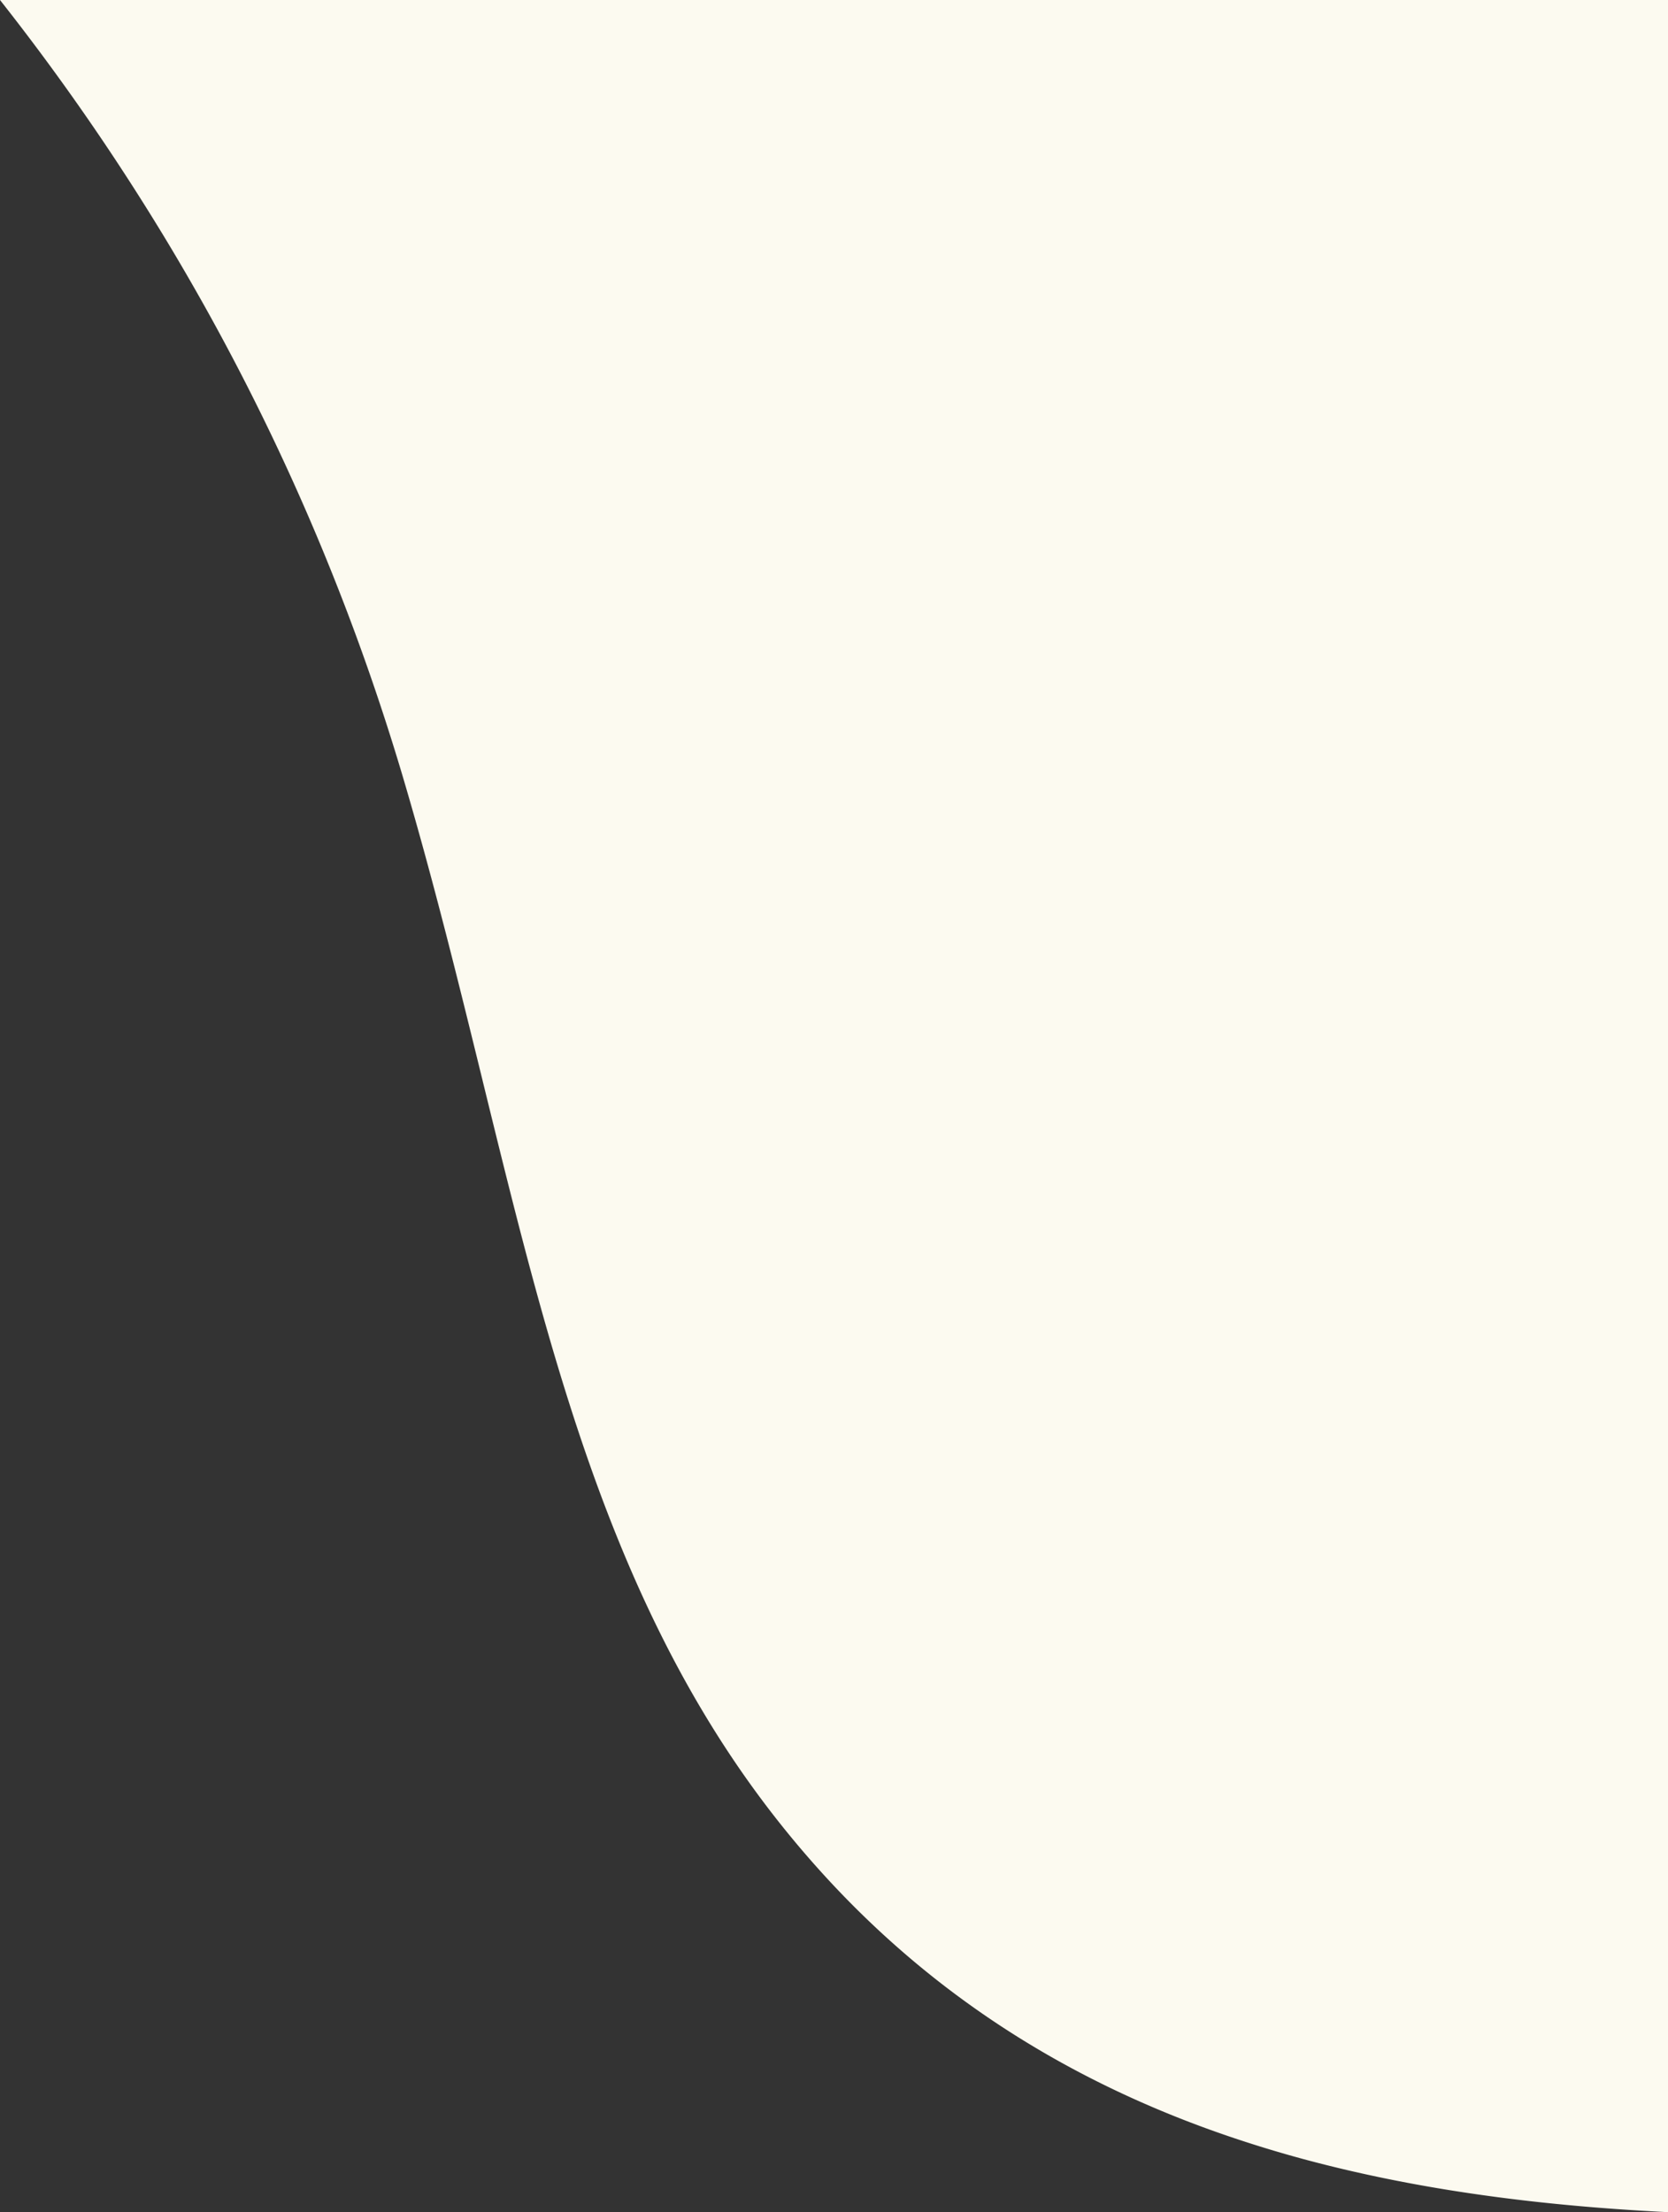 <svg  preserveAspectRatio="none" xmlns="http://www.w3.org/2000/svg" width="996.467" height="1321.424" viewBox="0 0 996.467 1321.424"><rect x="0" y="0" width="996.467" height="1321.424" fill="#333333" stroke="none"/><path d="M996.467,1388.923h0c-48.53-2.438-92.024-6.872-132.968-13.555-24.745-4.039-48.819-8.983-71.551-14.7a722.663,722.663,0,0,1-69.833-21.261c-11.552-4.186-23.009-8.708-34.053-13.44-11.331-4.853-22.555-10.067-33.362-15.5-11.072-5.562-22.036-11.515-32.585-17.692-10.786-6.318-21.458-13.057-31.718-20.03-10.484-7.125-20.835-14.7-30.766-22.5-10.136-7.967-20.137-16.417-29.724-25.115-9.774-8.867-19.4-18.243-28.6-27.868-9.361-9.789-18.574-20.137-27.383-30.756a595.767,595.767,0,0,1-36.555-48.958c-10.906-16.281-21.365-33.62-31.087-51.534-9.228-17.007-18.125-35.15-26.445-53.926-7.809-17.619-15.423-36.5-22.63-56.132-6.745-18.366-13.17-37.389-19.641-58.154-5.791-18.581-11.509-38.205-17.479-59.993-11.1-40.5-21.106-81.3-31.7-124.49l-.038-.155-.026-.107,0-.011v-.005l0-.018C274,654.7,259.2,594.377,241.177,533.256c-7.149-24.206-15.036-48.473-23.443-72.127-8.184-23.026-17.087-46.111-26.464-68.616-9.12-21.889-18.927-43.808-29.15-65.148-9.923-20.717-20.522-41.485-31.5-61.725-10.64-19.607-21.92-39.238-33.529-58.346C85.85,188.8,74,170.289,61.866,152.284c-11.743-17.427-24.05-34.828-36.579-51.719C17.083,89.5,8.575,78.379,0,67.5H996.467V1388.922Z" transform="translate(0 -67.5)" fill="#fcfaf0"/></svg>